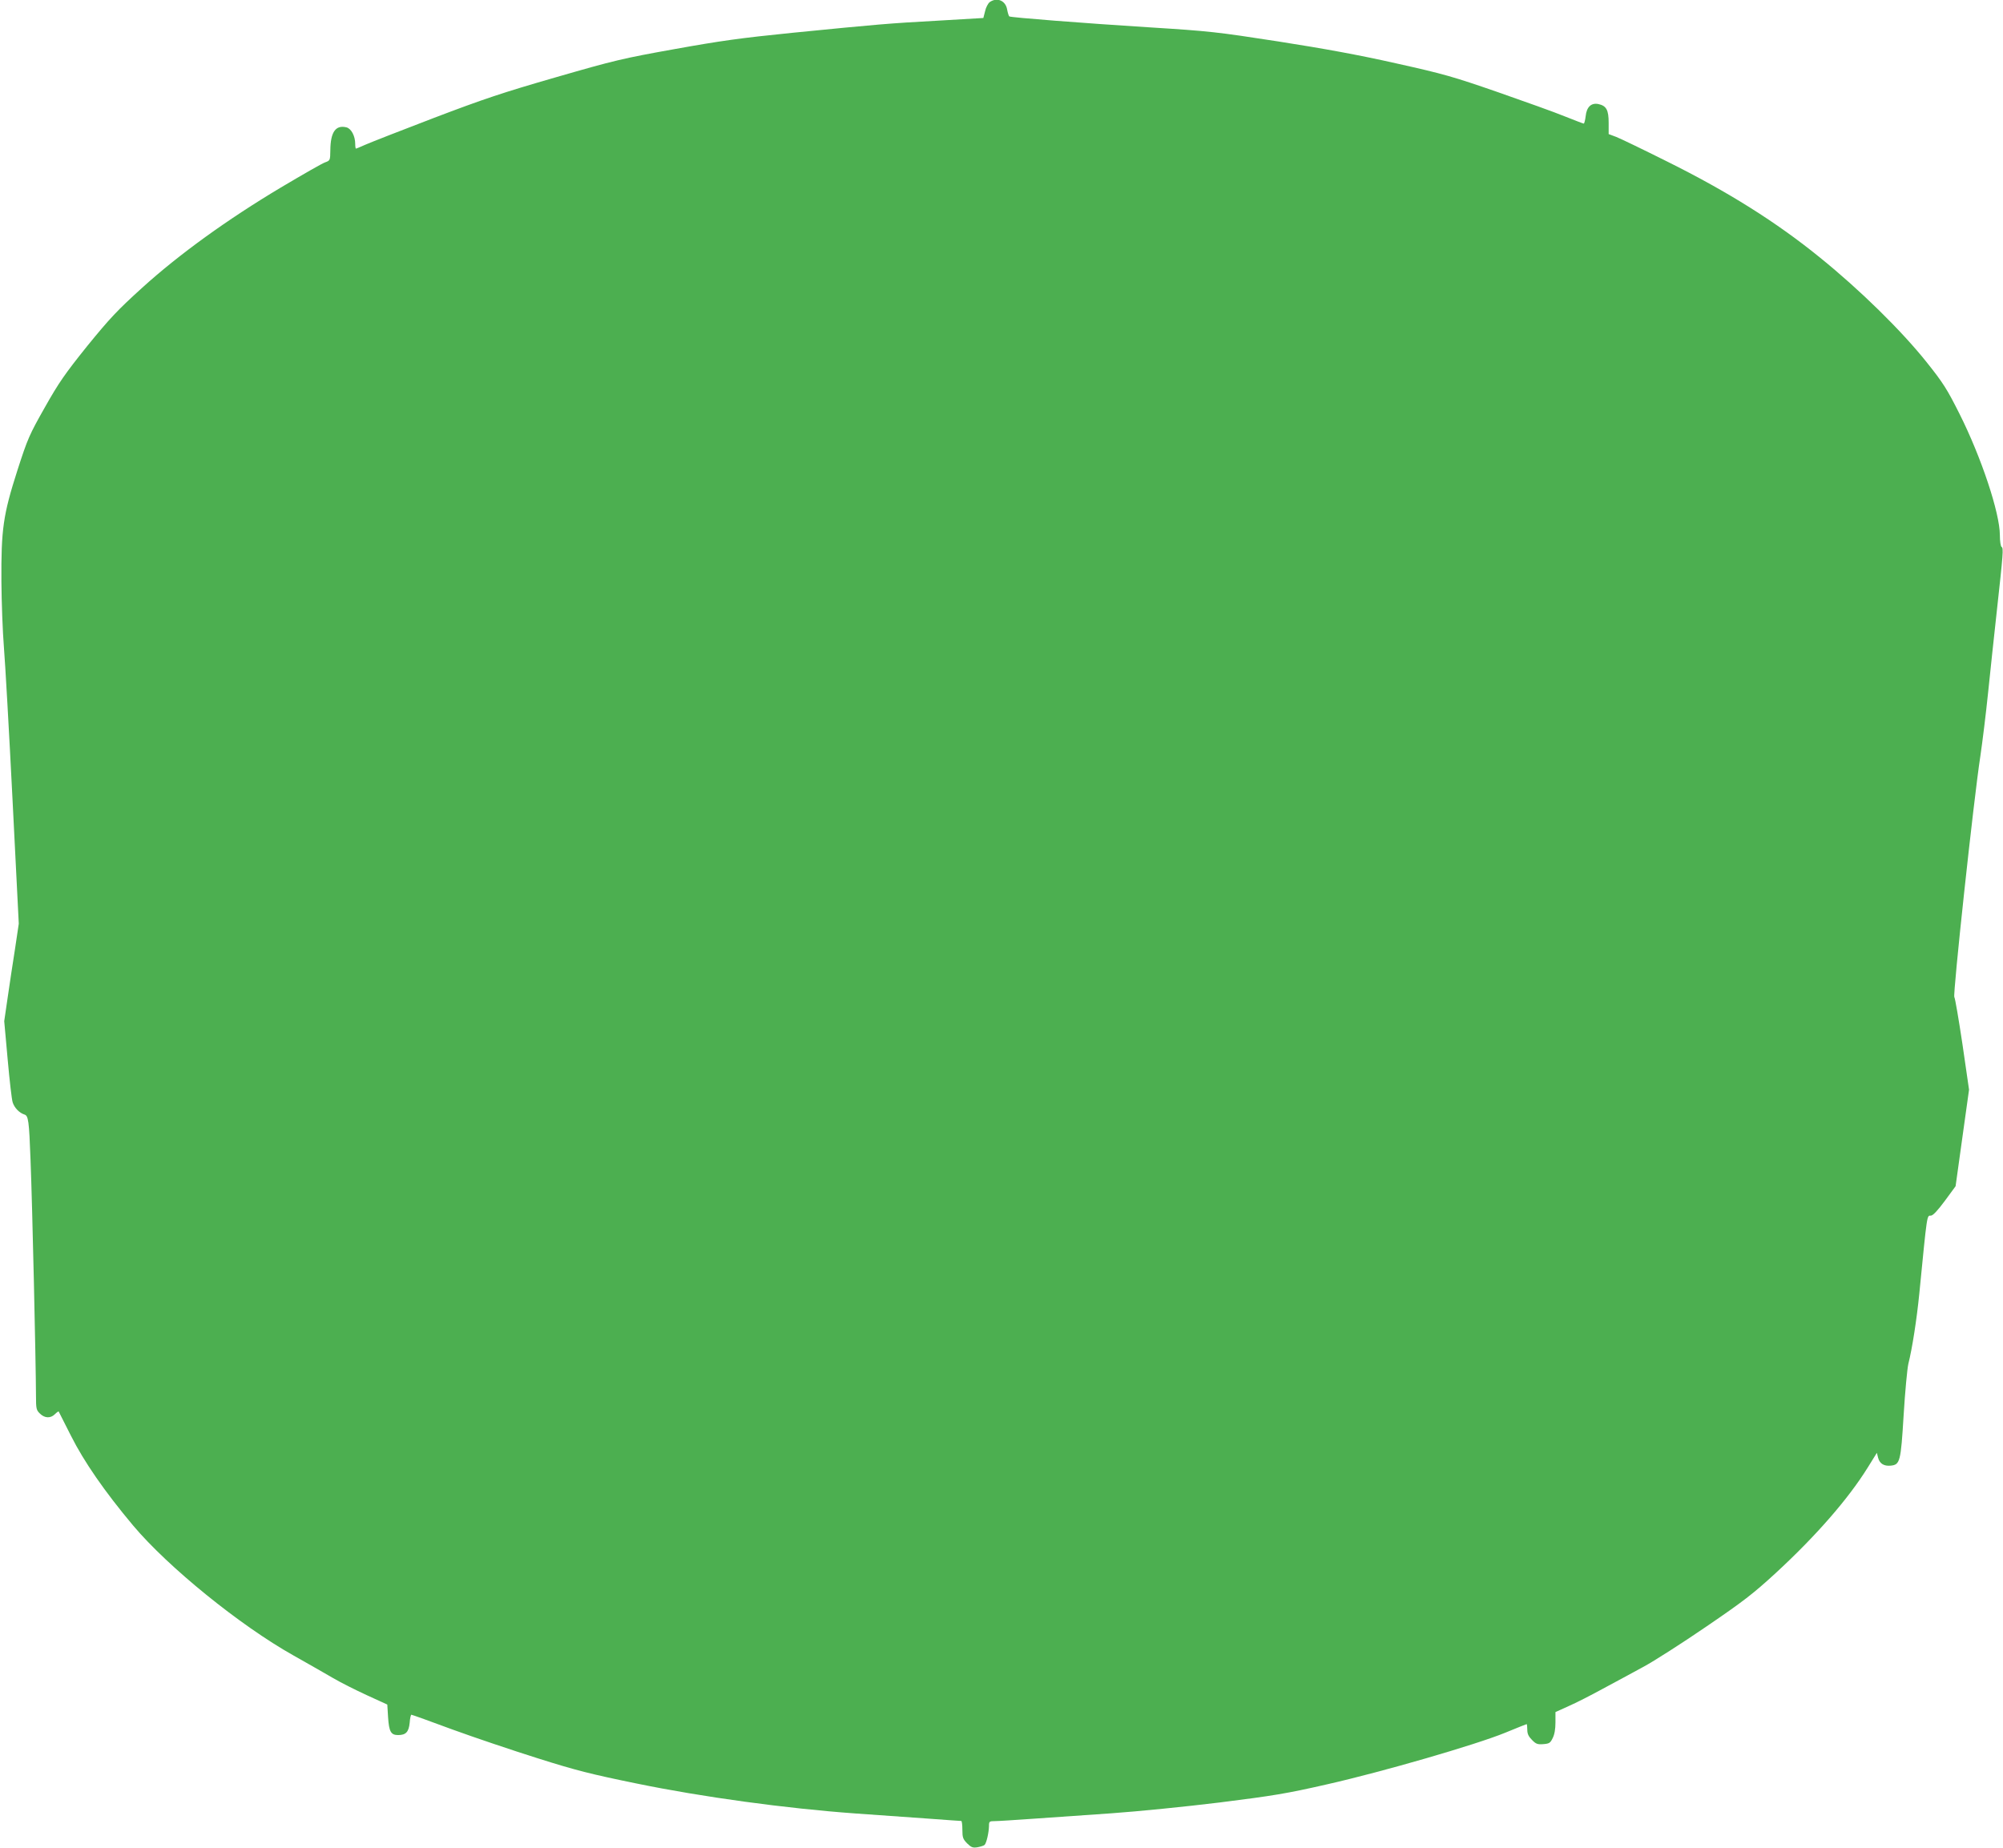 <?xml version="1.0" standalone="no"?>
<!DOCTYPE svg PUBLIC "-//W3C//DTD SVG 20010904//EN"
 "http://www.w3.org/TR/2001/REC-SVG-20010904/DTD/svg10.dtd">
<svg version="1.0" xmlns="http://www.w3.org/2000/svg"
 width="1280pt" height="1181pt" viewBox="0 0 1280 1181"
 preserveAspectRatio="xMidYMid meet">
<g transform="translate(0,1181) scale(0.1,-0.1)"
fill="#4caf50" stroke="none">
<path d="M6324 11796 c-10 -8 -24 -34 -29 -58 l-11 -43 -289 -17 c-325 -18
-379 -23 -935 -78 -327 -33 -456 -51 -750 -104 -330 -59 -384 -72 -758 -180
-340 -98 -462 -139 -780 -260 -207 -79 -403 -156 -435 -170 -32 -14 -60 -26
-62 -26 -3 0 -5 14 -5 30 0 50 -25 98 -56 106 -69 17 -102 -30 -103 -146 -1
-65 -1 -66 -34 -78 -18 -6 -145 -79 -283 -161 -340 -203 -649 -426 -884 -639
-160 -145 -207 -195 -352 -373 -142 -177 -182 -234 -271 -392 -99 -175 -110
-199 -176 -404 -91 -284 -104 -376 -102 -710 1 -133 8 -322 16 -420 8 -98 33
-536 55 -973 l40 -794 -24 -161 c-14 -88 -35 -228 -47 -311 l-22 -151 22 -244
c12 -134 26 -258 32 -275 11 -35 43 -68 76 -78 24 -8 29 -40 38 -286 12 -303
34 -1289 35 -1513 0 -80 2 -90 25 -112 30 -30 68 -32 96 -4 11 11 22 19 24 17
1 -2 37 -72 79 -156 83 -165 215 -356 397 -573 223 -265 682 -638 1024 -830
94 -53 208 -118 254 -145 46 -27 143 -76 215 -109 l131 -60 5 -81 c6 -92 18
-114 64 -114 50 0 68 20 74 78 2 29 7 52 11 52 4 0 121 -42 261 -94 140 -51
386 -134 545 -184 246 -78 342 -102 635 -162 418 -86 952 -159 1395 -191 160
-11 376 -27 480 -34 105 -8 193 -14 198 -14 4 -1 7 -26 7 -57 0 -49 4 -59 30
-86 27 -26 36 -30 67 -25 20 4 40 10 45 15 12 12 27 78 28 120 0 30 2 32 38
32 20 0 129 7 242 15 113 8 339 24 503 35 169 12 470 42 690 69 343 43 429 57
687 116 354 80 951 253 1139 330 73 30 135 55 137 55 2 0 4 -16 4 -36 0 -26 8
-43 30 -65 25 -26 36 -30 72 -27 38 3 45 7 60 38 12 23 18 58 18 101 l0 66 84
38 c46 20 144 70 217 110 74 39 190 103 259 140 69 37 250 153 402 257 239
163 300 210 445 343 257 237 463 473 588 674 l59 95 8 -32 c10 -37 37 -54 80
-50 60 6 65 24 83 323 9 149 23 296 30 327 25 99 54 287 70 448 51 519 48 500
74 500 13 0 43 32 89 94 l69 94 43 309 43 308 -42 290 c-24 160 -47 295 -52
302 -11 12 124 1266 166 1538 13 88 36 273 50 410 14 138 39 369 55 515 41
373 44 407 31 414 -6 4 -11 37 -11 75 0 142 -119 499 -258 776 -80 159 -104
197 -210 330 -162 203 -426 462 -682 669 -278 226 -587 420 -975 613 -154 77
-301 148 -327 158 l-48 18 0 72 c0 83 -15 109 -66 120 -46 9 -75 -19 -81 -78
-3 -26 -9 -47 -12 -47 -4 0 -58 21 -121 46 -63 26 -256 95 -428 155 -286 99
-344 116 -650 184 -239 54 -459 94 -753 140 -394 61 -439 66 -820 90 -429 27
-887 63 -899 70 -4 3 -10 23 -14 44 -9 57 -65 81 -112 47z"/>
</g>
</svg>

